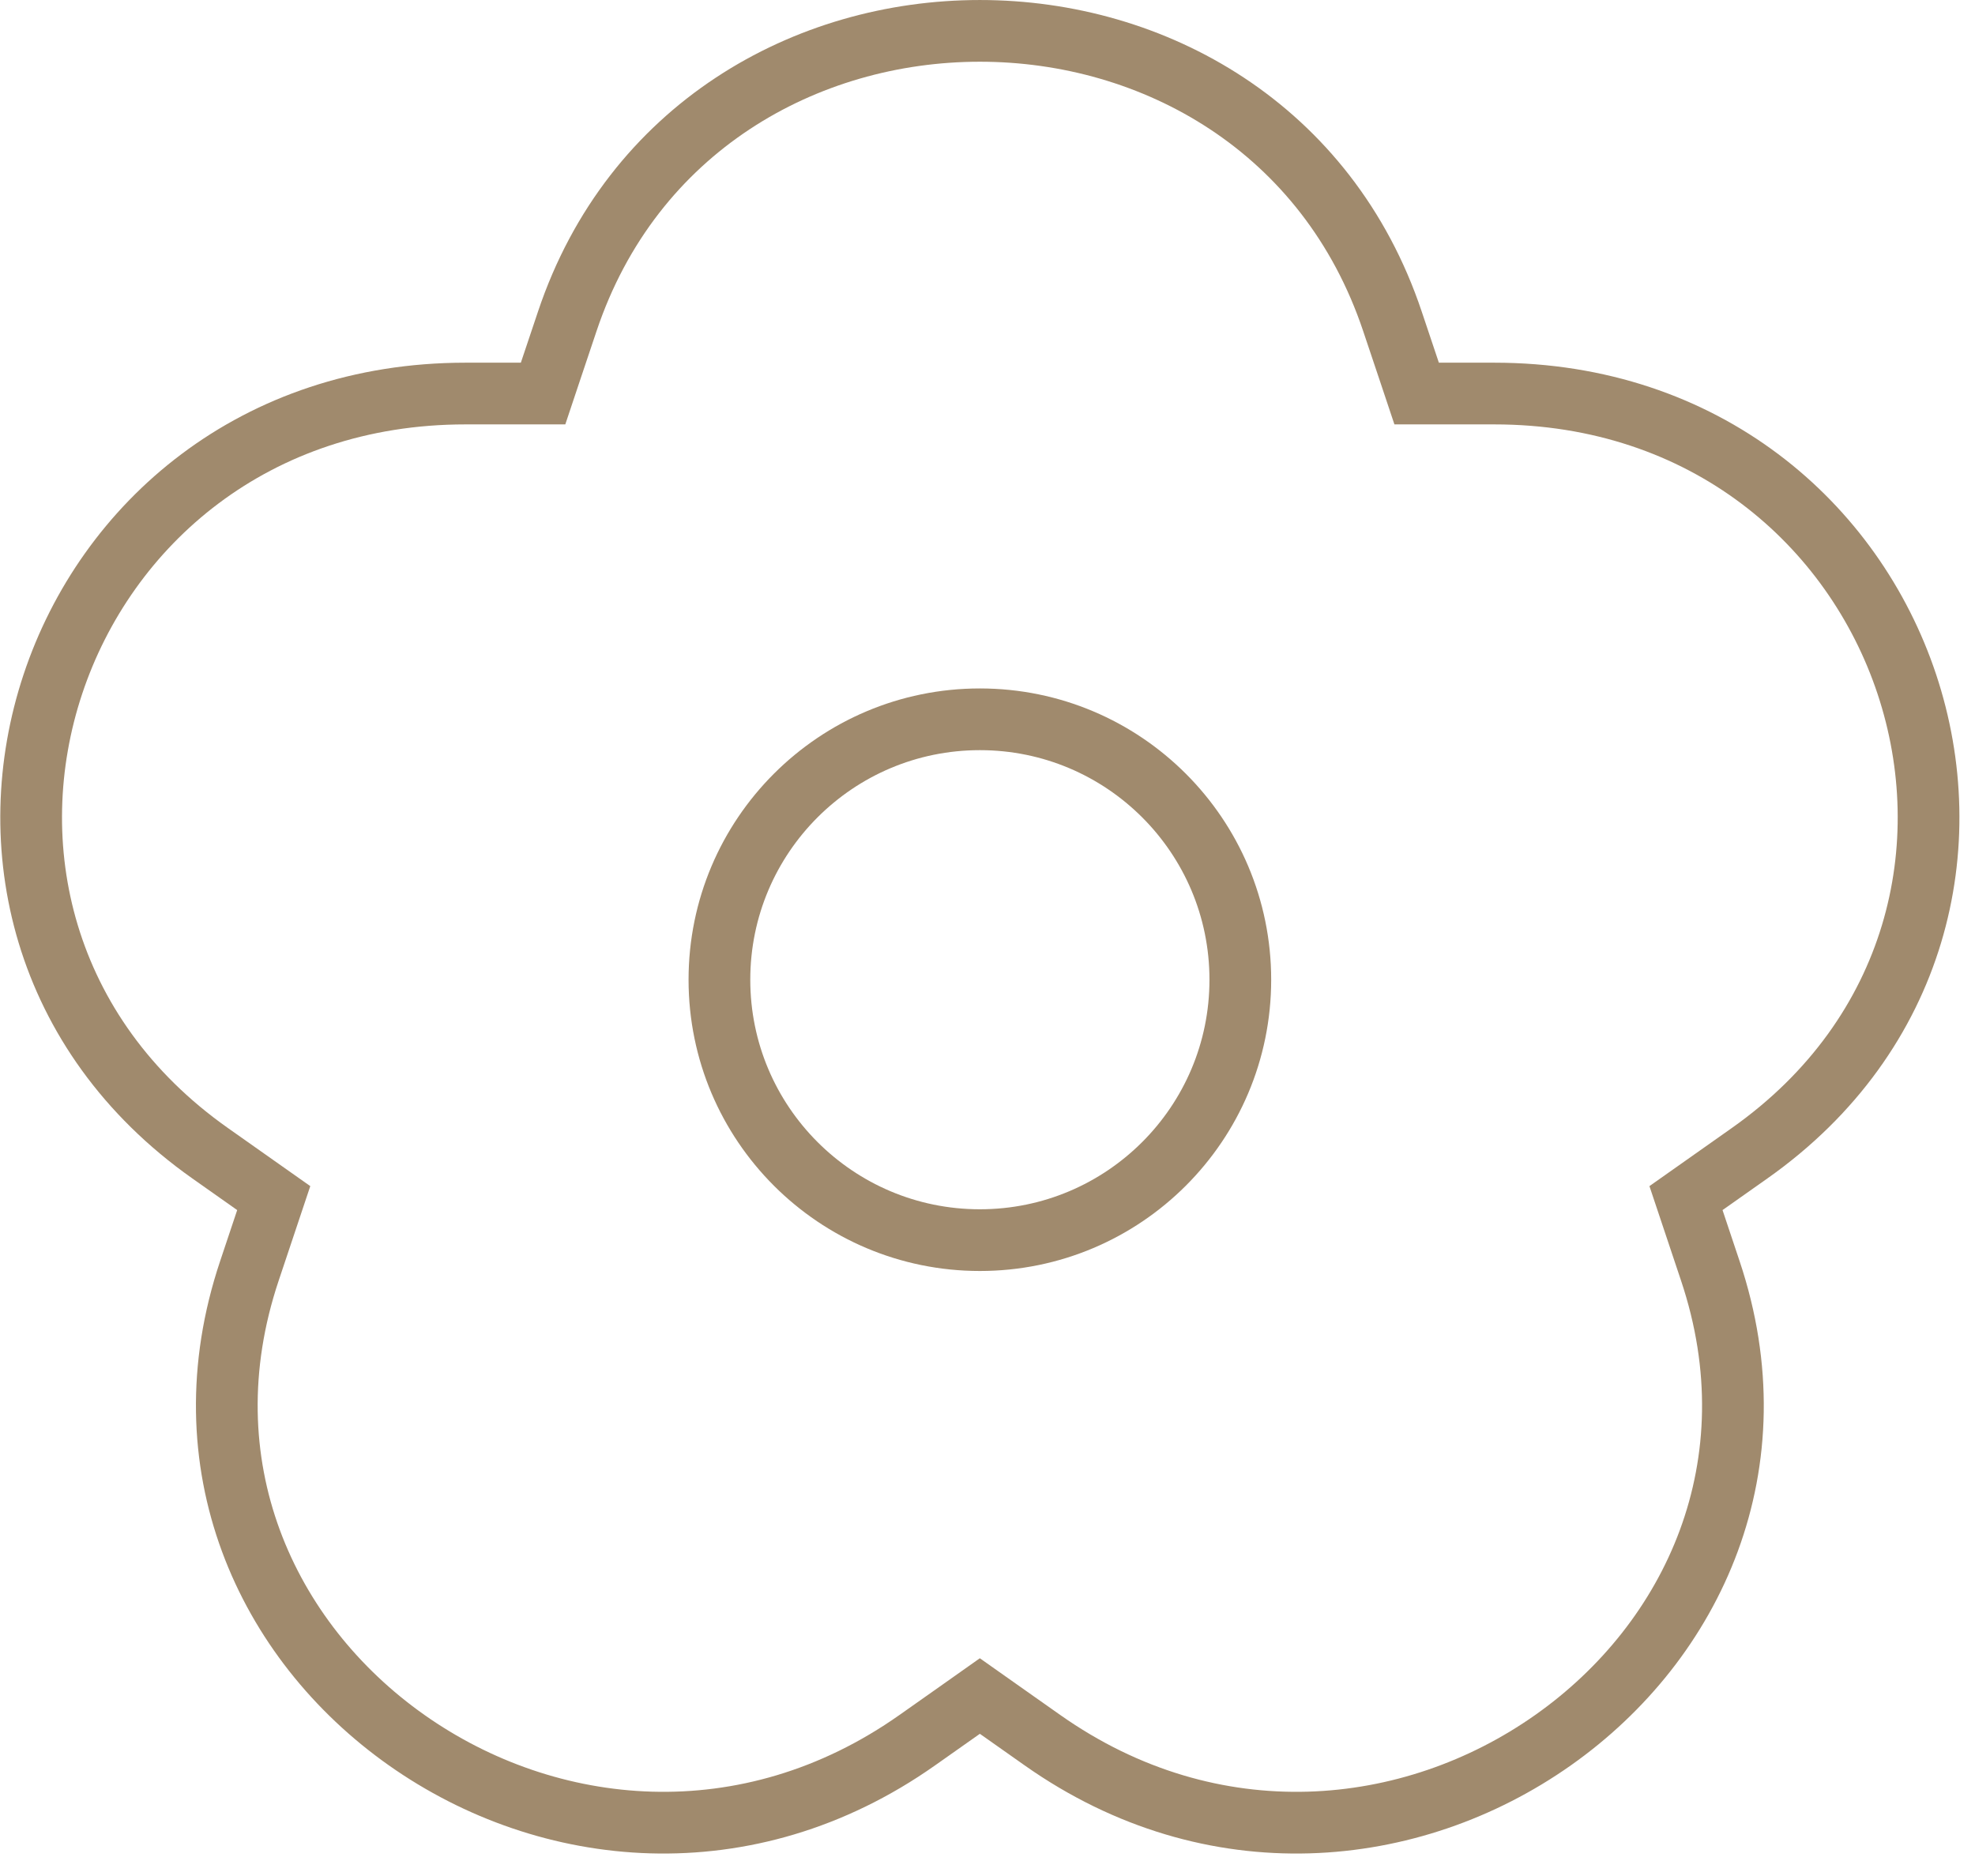 <svg width="80" height="76" viewBox="0 0 80 76" fill="none" xmlns="http://www.w3.org/2000/svg">
<path d="M22.977 13.021C28.23 -2.673 51.151 -2.673 56.404 13.021L57.098 15.09L57.383 15.943H60.524C77.624 15.944 84.548 37.072 70.866 46.722L69.053 48.001L68.293 48.537L68.588 49.419L69.28 51.489C71.898 59.31 68.622 66.467 62.908 70.497C57.19 74.53 49.12 75.36 42.225 70.497L40.411 69.218L39.69 68.709L38.97 69.218L37.156 70.497C30.261 75.36 22.191 74.53 16.473 70.497C10.759 66.467 7.483 59.31 10.101 51.489L10.793 49.419L11.088 48.537L10.328 48.001L8.515 46.722C-5.167 37.072 1.757 15.944 18.856 15.943H21.998L22.283 15.09L22.977 13.021Z" stroke="#A08A6D" stroke-width="2.5"/>
<circle cx="39.691" cy="39.69" r="10.55" stroke="#A08A6D" stroke-width="2.5"/>
</svg>
